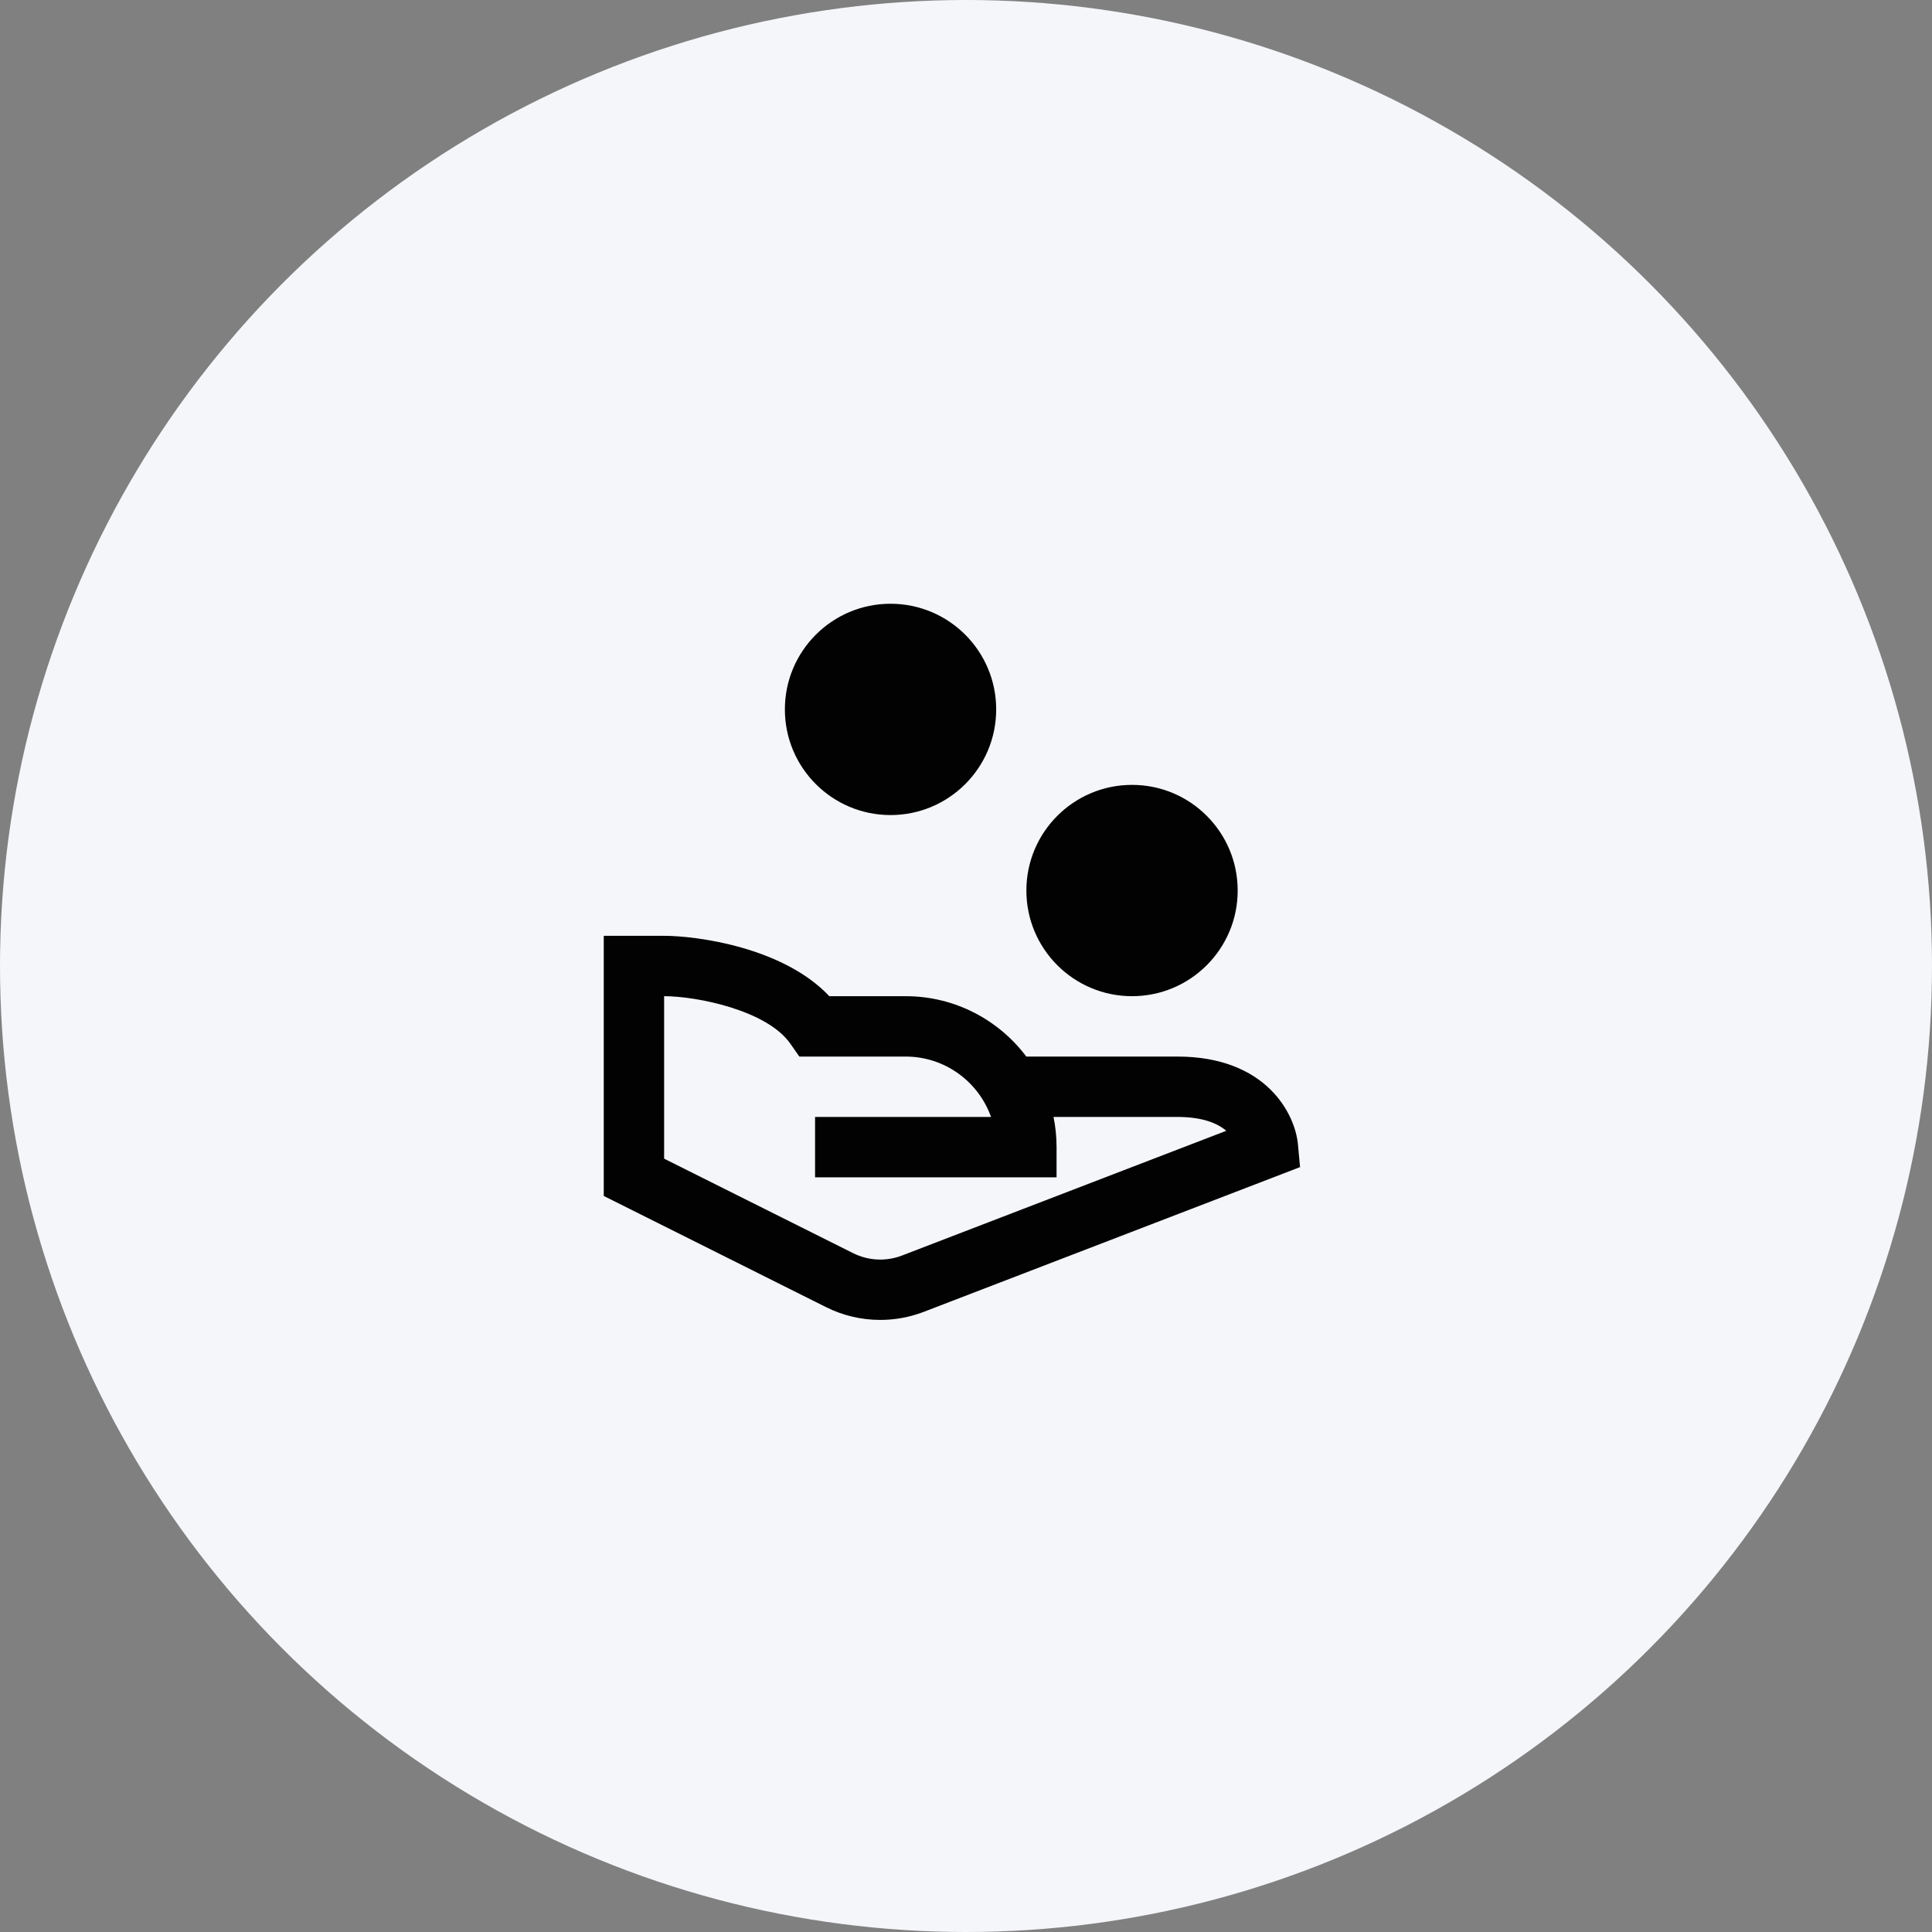 <svg xmlns="http://www.w3.org/2000/svg" width="64" height="64" viewBox="0 0 64 64" fill="none"><rect x="0" y="0" width="64" height="64" fill="#808080" stroke="none"/><circle cx="32" cy="32" r="32" fill="#F4F6F9"></circle><path d="M37.5 33C39.433 33 41 31.433 41 29.5C41 27.567 39.433 26 37.5 26C35.567 26 34 27.567 34 29.5C34 31.433 35.567 33 37.5 33Z" fill="#020202"></path><path d="M29.5 27C31.433 27 33 25.433 33 23.5C33 21.567 31.433 20 29.5 20C27.567 20 26 21.567 26 23.5C26 25.433 27.567 27 29.5 27Z" fill="#020202"></path><path d="M42.996 37.908C42.903 36.902 41.949 35 39 35H33.998C33.085 33.786 31.633 33 30 33H27.472C25.94 31.372 23.06 31 22 31H20V39.618L27.369 43.303C27.93 43.583 28.543 43.724 29.159 43.724C29.644 43.724 30.132 43.636 30.595 43.459L43.066 38.662L42.996 37.908ZM29.877 41.592C29.352 41.794 28.765 41.764 28.264 41.514L22 38.382V33C23.074 33 25.402 33.462 26.181 34.573L26.479 35H30C31.304 35 32.416 35.836 32.829 37H27V39H35V38C35 37.657 34.966 37.323 34.899 37H39C39.848 37 40.338 37.217 40.622 37.459L29.877 41.592Z" fill="#020202"></path></svg>